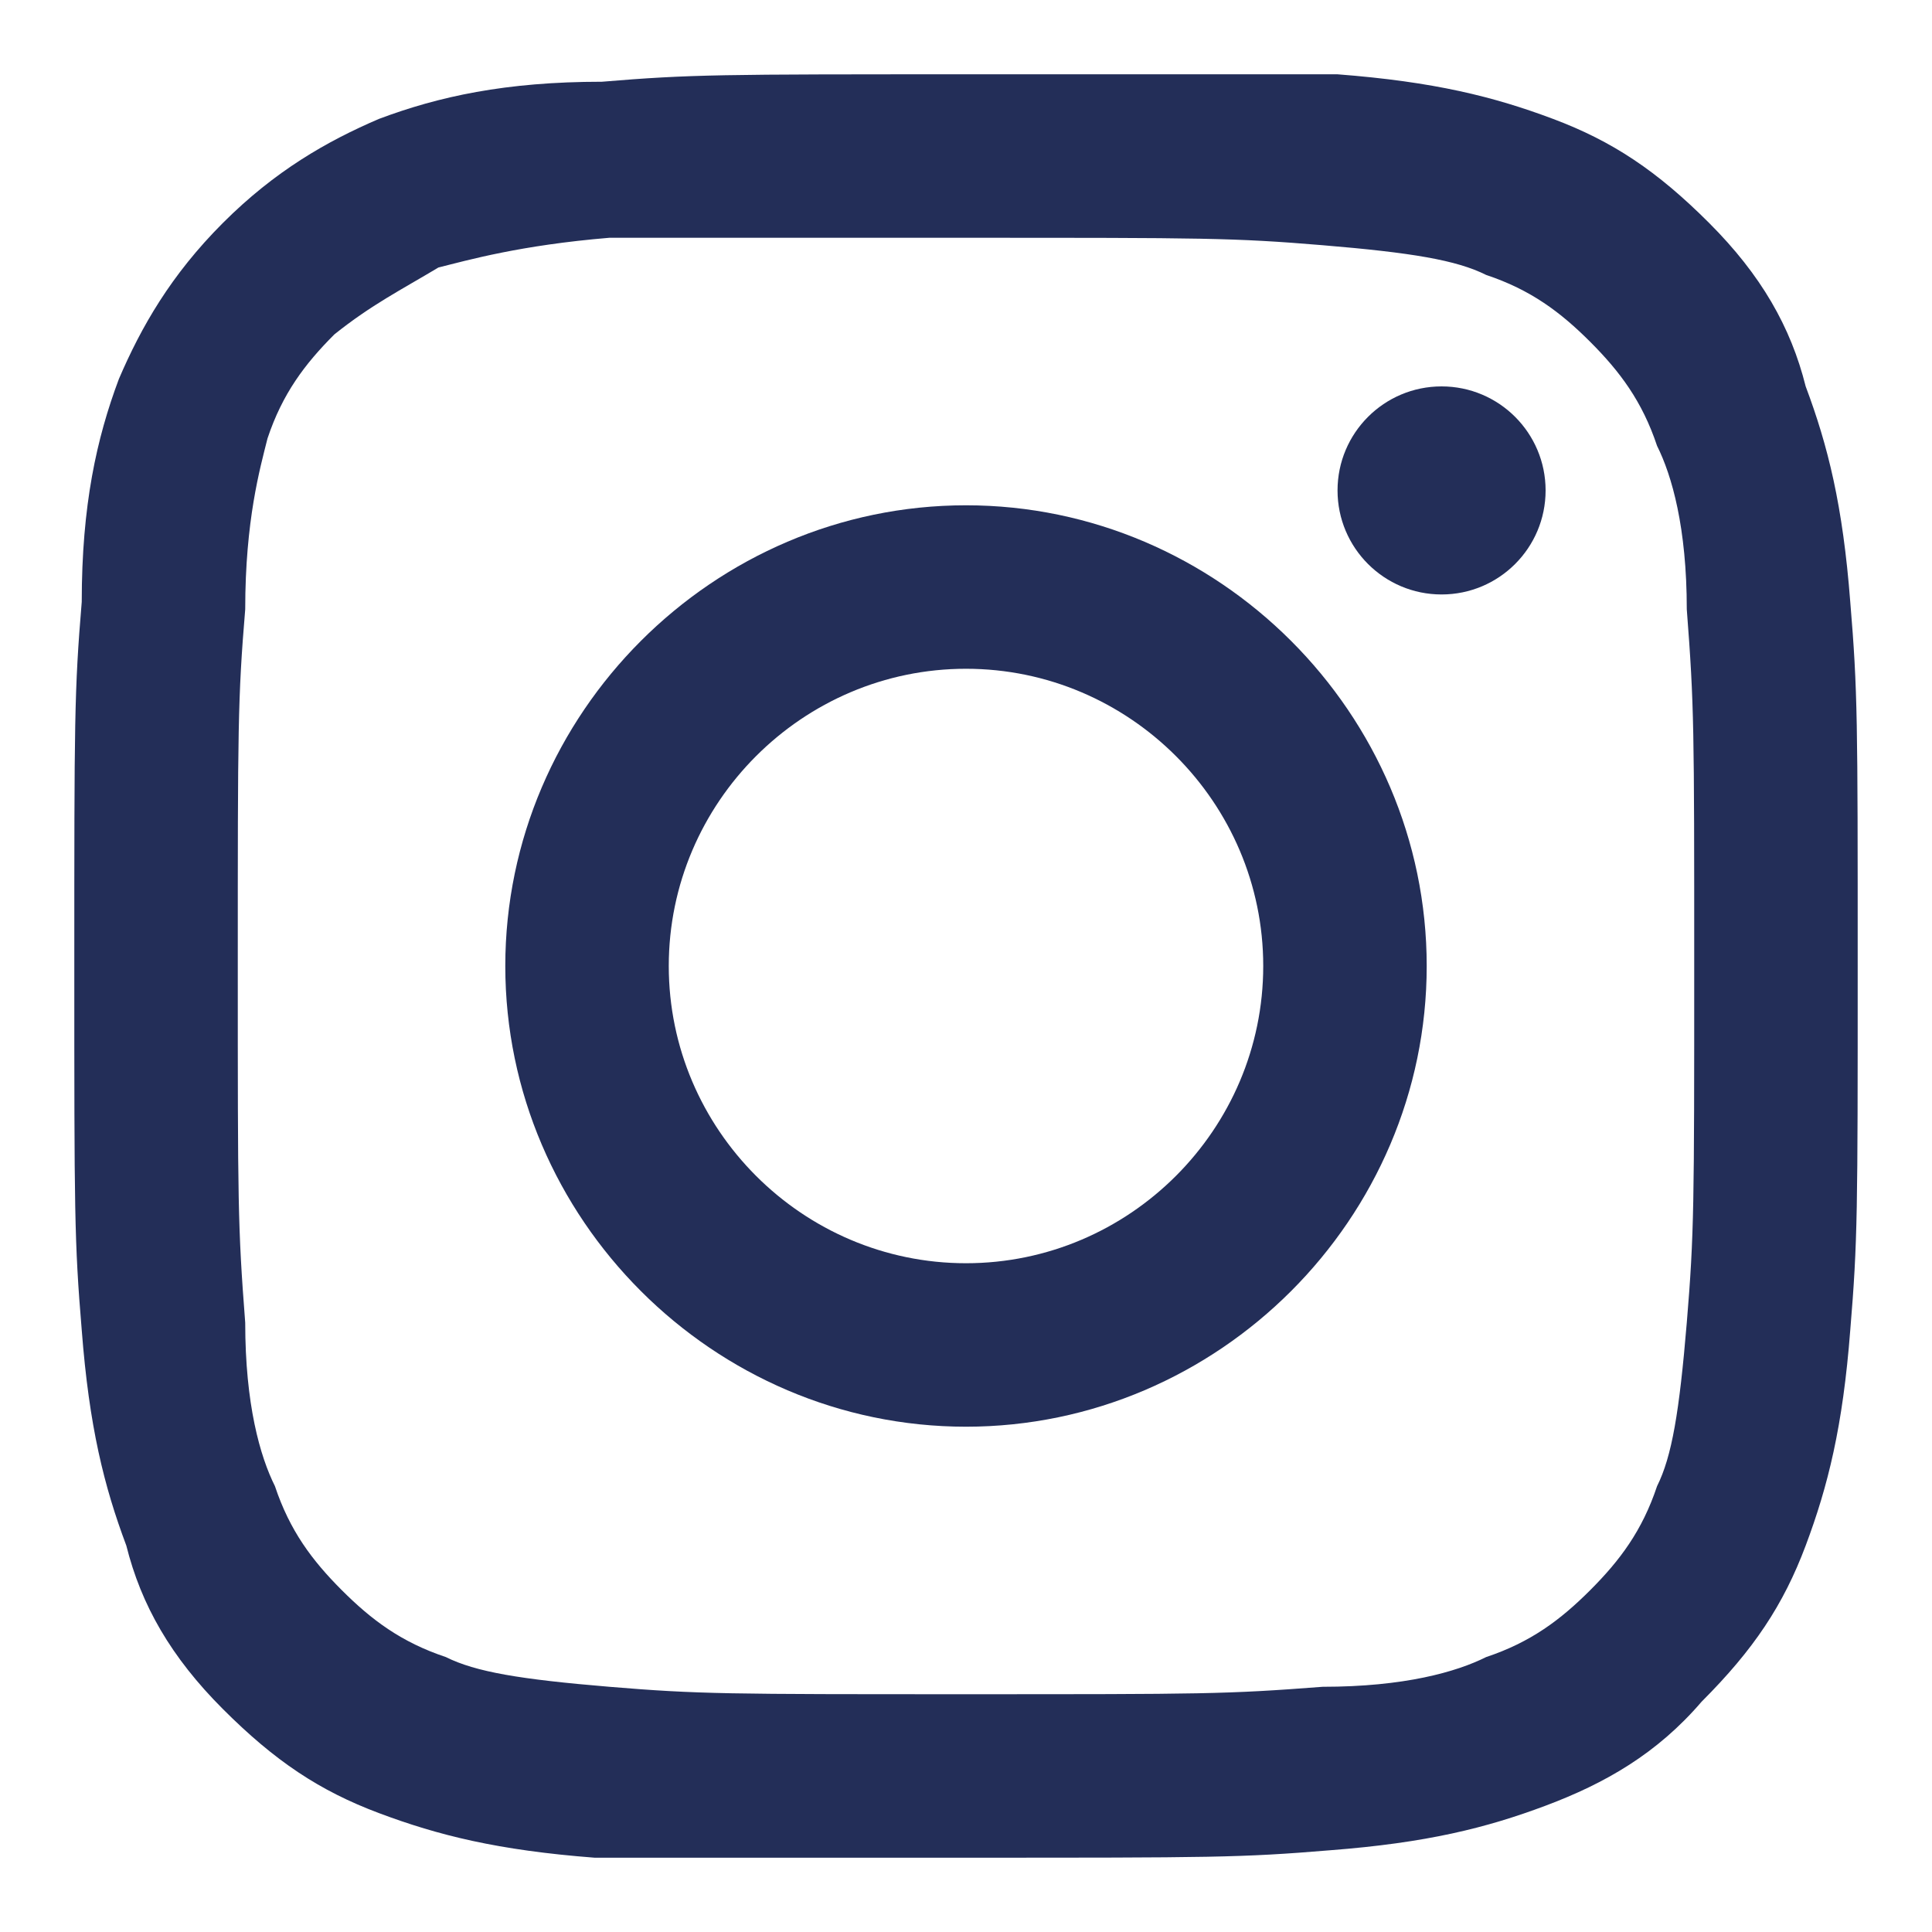 <?xml version="1.0" encoding="utf-8"?>
<svg xmlns="http://www.w3.org/2000/svg" x="0px" y="0px" viewBox="-1 -1 26 26">
<title>icon-social-instagram</title>
<style type="text/css">
	.st0{fill:#232E58;stroke:#232E58;stroke-width:0;stroke-linecap:round;stroke-linejoin:round;}
</style>
<g>
	<path class="st0" d="M12,2.2c3.2,0,3.6,0,4.8,0.1C18,2.4,18.6,2.5,19,2.7c0.6,0.2,1,0.5,1.4,0.9C20.8,4,21.1,4.4,21.3,5
		c0.2,0.4,0.4,1.1,0.4,2.2c0.1,1.3,0.1,1.6,0.1,4.8s0,3.6-0.1,4.8s-0.2,1.8-0.4,2.2c-0.2,0.6-0.5,1-0.9,1.4s-0.8,0.7-1.4,0.9
		c-0.4,0.2-1.1,0.4-2.2,0.4c-1.3,0.1-1.6,0.1-4.8,0.1s-3.6,0-4.8-0.1S5.4,21.5,5,21.3c-0.6-0.2-1-0.5-1.4-0.9S2.9,19.6,2.7,19
		c-0.2-0.4-0.4-1.1-0.4-2.2c-0.1-1.3-0.1-1.6-0.1-4.8s0-3.6,0.1-4.8c0-1.2,0.2-1.9,0.3-2.3c0.2-0.6,0.5-1,0.9-1.4
		C4,3.1,4.4,2.9,4.9,2.6C5.3,2.5,6,2.3,7.2,2.2C8.4,2.2,8.8,2.2,12,2.2 M12,0C8.7,0,8.3,0,7.1,0.1c-1.3,0-2.2,0.2-3,0.5
		C3.4,0.9,2.7,1.3,2,2S0.9,3.4,0.6,4.1c-0.3,0.8-0.5,1.7-0.5,3C0,8.3,0,8.7,0,12s0,3.7,0.1,4.9c0.1,1.3,0.3,2.1,0.6,2.9
		C0.9,20.6,1.3,21.3,2,22s1.3,1.1,2.1,1.4S5.7,23.9,7,24c1.3,0,1.7,0,5,0s3.7,0,4.9-0.1c1.3-0.1,2.1-0.3,2.9-0.6
		c0.8-0.3,1.5-0.7,2.1-1.4c0.7-0.7,1.1-1.3,1.4-2.1c0.3-0.8,0.5-1.6,0.6-2.9C24,15.7,24,15.3,24,12s0-3.7-0.1-4.9
		c-0.1-1.3-0.3-2.1-0.6-2.9C23.1,3.4,22.7,2.7,22,2s-1.3-1.1-2.1-1.4C19.1,0.3,18.3,0.1,17,0C15.7,0,15.3,0,12,0L12,0z" />
	<path class="st0" d="M12,5.8c-3.4,0-6.2,2.8-6.2,6.2s2.8,6.2,6.2,6.2s6.2-2.8,6.2-6.2S15.4,5.8,12,5.8z M12,16c-2.2,0-4-1.8-4-4s1.8-4,4-4
		s4,1.8,4,4S14.2,16,12,16z" />
	<circle class="st0" cx="18.4" cy="5.6" r="1.4" />
</g>
</svg>